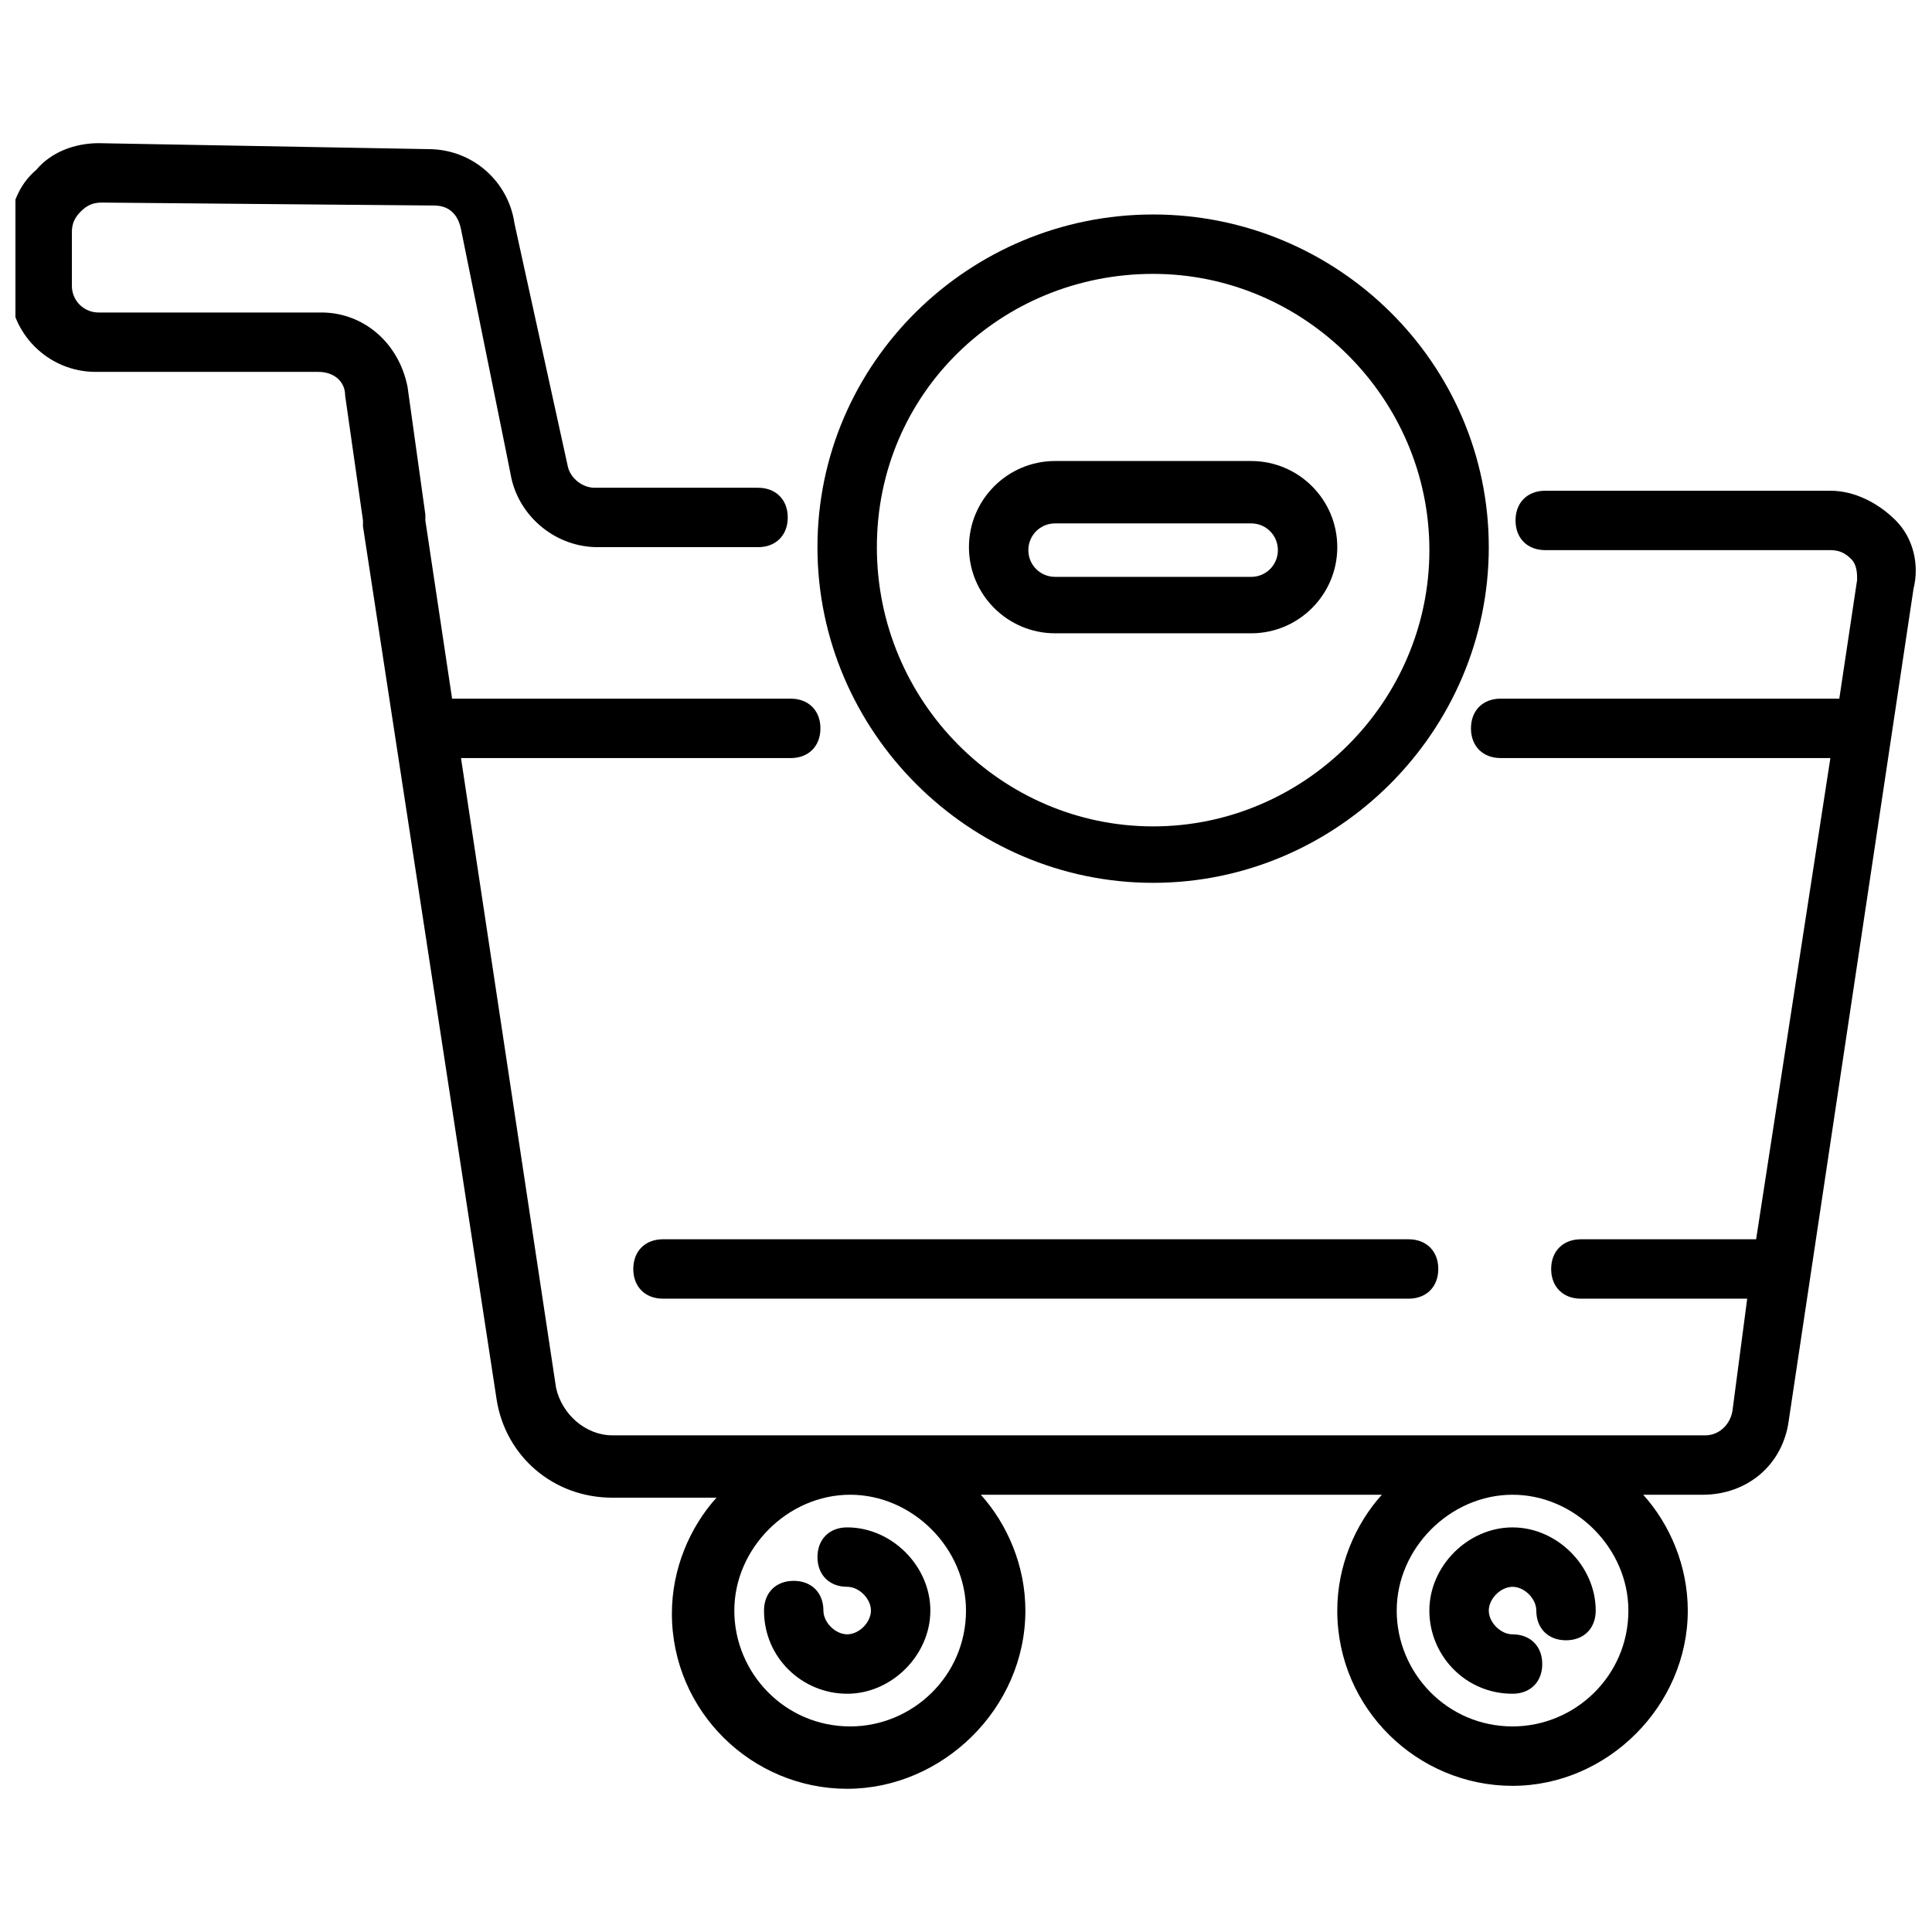 <?xml version="1.0" encoding="UTF-8"?>
<!-- Uploaded to: SVG Repo, www.svgrepo.com, Generator: SVG Repo Mixer Tools -->
<svg width="800px" height="800px" version="1.1" viewBox="144 144 512 512" xmlns="http://www.w3.org/2000/svg">
 <defs>
  <clipPath id="a">
   <path d="m148.09 181h503.81v438h-503.81z"/>
  </clipPath>
 </defs>
 <g clip-path="url(#a)">
  <path d="m646.39 281.92c-4.723-4.723-11.02-7.871-17.32-7.871h-75.57c-4.723 0-7.871 3.148-7.871 7.871 0 4.723 3.148 7.871 7.871 7.871h75.57c2.363 0 3.938 0.789 5.512 2.363 1.574 1.574 1.574 3.934 1.574 5.512l-4.723 31.488-89.742-0.004c-4.723 0-7.871 3.148-7.871 7.871 0 4.723 3.148 7.871 7.871 7.871h87.379l-19.68 127.53h-46.445c-4.723 0-7.871 3.148-7.871 7.871 0 4.723 3.148 7.871 7.871 7.871h44.082l-3.934 29.918c-0.789 3.938-3.938 6.297-7.086 6.297h-289.69c-7.086 0-13.383-5.512-14.957-12.594l-25.188-166.89h87.379c4.723 0 7.871-3.148 7.871-7.871 0-4.723-3.148-7.871-7.871-7.871l-89.742-0.004-7.086-47.23v-1.574l-4.723-33.852c-2.359-11.805-11.809-19.68-22.828-19.68h-59.039c-3.938 0-7.086-3.148-7.086-7.086v-14.168c0-2.363 0.789-3.938 2.363-5.512 1.574-1.574 3.148-2.363 5.512-2.363l88.168 0.789c3.938 0 6.297 2.363 7.086 6.297l11.809 58.254 1.574 7.871c2.363 10.234 11.809 18.105 22.828 18.105l42.504 0.004c4.723 0 7.871-3.148 7.871-7.871 0-4.723-3.148-7.871-7.871-7.871h-43.297c-3.148 0-6.297-2.363-7.086-5.512l-14.168-64.551c-1.574-11.02-11.02-19.68-22.828-19.68l-87.379-1.574c-6.301 0-12.598 2.359-16.531 7.082-4.723 3.938-7.086 10.234-7.086 16.531v14.168c0 12.594 10.234 22.828 22.828 22.828h59.039c3.938 0 7.086 2.363 7.086 6.297l4.723 33.062v1.574l35.426 231.44c2.363 14.957 14.957 25.977 30.699 25.977h27.551c-7.086 7.871-11.809 18.895-11.809 30.699 0 25.977 21.254 46.445 46.445 46.445 25.191 0.008 47.234-21.246 47.234-47.227 0-11.809-4.723-22.828-11.809-30.699h106.27c-7.086 7.871-11.809 18.895-11.809 30.699 0 25.977 21.254 46.445 46.445 46.445s46.445-21.254 46.445-46.445c0-11.809-4.723-22.828-11.809-30.699h15.742c11.809 0 21.254-7.871 22.828-19.68l33.062-220.42c1.578-6.297 0.004-13.383-4.719-18.105zm-246.39 288.9c0 17.32-14.168 30.699-30.699 30.699-17.32 0-30.699-14.168-30.699-30.699s14.168-30.699 30.699-30.699c16.527 0 30.699 14.168 30.699 30.699zm175.54 0c0 17.32-14.168 30.699-30.699 30.699-17.32 0-30.699-14.168-30.699-30.699s14.168-30.699 30.699-30.699 30.699 14.168 30.699 30.699z"/>
 </g>
 <path d="m368.51 592.86c11.809 0 22.043-10.234 22.043-22.043 0-11.809-10.234-22.043-22.043-22.043-4.723 0-7.871 3.148-7.871 7.871 0 4.723 3.148 7.871 7.871 7.871 3.148 0 6.297 3.148 6.297 6.297 0 3.148-3.148 6.297-6.297 6.297-3.148 0-6.297-3.148-6.297-6.297 0-4.723-3.148-7.871-7.871-7.871s-7.871 3.148-7.871 7.871c-0.004 12.602 10.23 22.047 22.039 22.047z"/>
 <path d="m544.84 592.86c4.723 0 7.871-3.148 7.871-7.871 0-4.723-3.148-7.871-7.871-7.871-3.148 0-6.297-3.148-6.297-6.297 0-3.148 3.148-6.297 6.297-6.297s6.297 3.148 6.297 6.297c0 4.723 3.148 7.871 7.871 7.871 4.723 0 7.871-3.148 7.871-7.871 0-11.809-10.234-22.043-22.043-22.043s-22.043 10.234-22.043 22.043c0.004 11.805 9.453 22.039 22.047 22.039z"/>
 <path d="m319.7 472.42c-4.723 0-7.871 3.148-7.871 7.871 0 4.723 3.148 7.871 7.871 7.871h197.59c4.723 0 7.871-3.148 7.871-7.871 0-4.723-3.148-7.871-7.871-7.871z"/>
 <path d="m449.59 377.96c48.805 0 88.953-40.148 88.953-88.953 0-48.809-40.148-88.168-88.953-88.168-48.809 0-88.957 39.359-88.957 88.168 0 48.805 40.148 88.953 88.957 88.953zm0-161.38c40.148 0 73.211 33.062 73.211 73.211 0 40.148-33.062 73.211-73.211 73.211-40.148-0.004-73.211-33.066-73.211-74s33.062-72.422 73.211-72.422z"/>
 <path d="m423.61 311.83h51.957c12.594 0 22.828-10.234 22.828-22.828s-10.234-22.828-22.828-22.828h-51.957c-12.594 0-22.828 10.234-22.828 22.828s10.234 22.828 22.828 22.828zm0-29.125h51.957c3.938 0 7.086 3.148 7.086 7.086s-3.148 7.086-7.086 7.086l-51.957-0.004c-3.938 0-7.086-3.148-7.086-7.086 0.004-3.934 3.152-7.082 7.086-7.082z"/>
</svg>